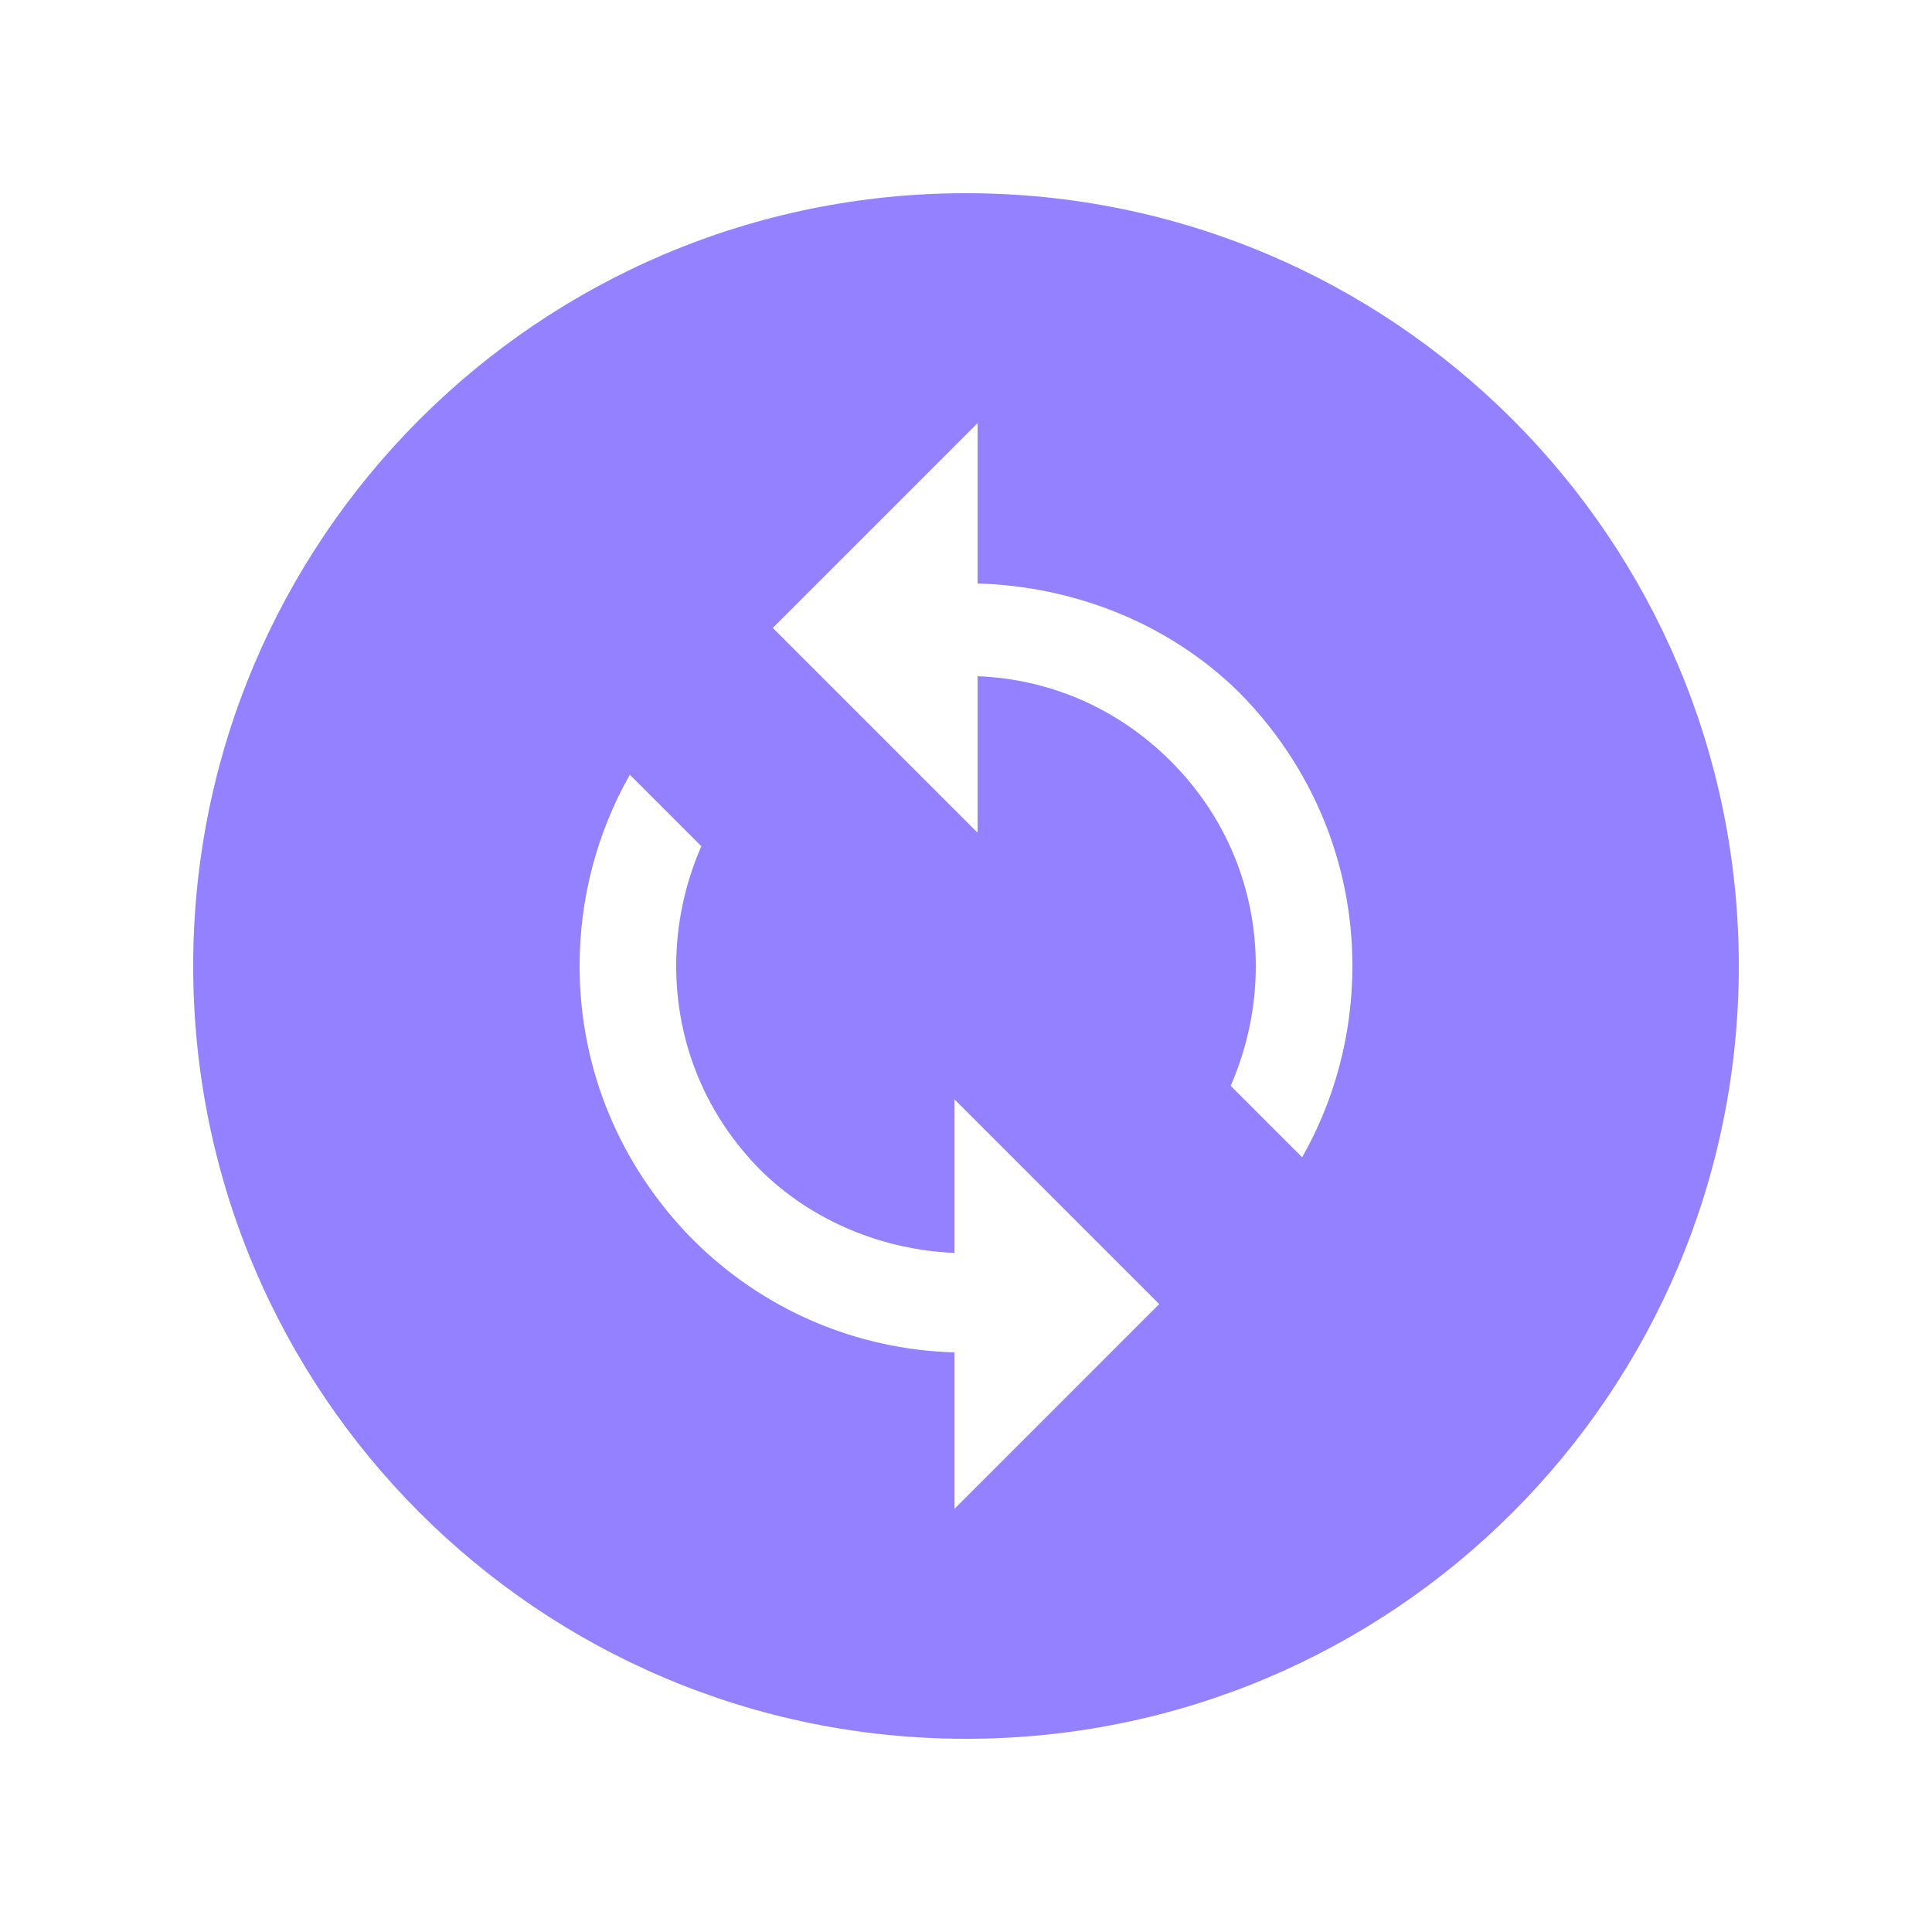 <svg xmlns="http://www.w3.org/2000/svg" enable-background="new 0 0 20 20" height="48px" viewBox="0 0 20 20" width="48px" fill="#9381FF"><rect fill="none" height="20" width="20"/><path d="M10,2c-4.42,0-8,3.58-8,8s3.58,8,8,8s8-3.58,8-8S14.42,2,10,2z M9.88,15.62V14c-1.02-0.03-1.98-0.44-2.71-1.17 C6.42,12.07,6,11.07,6,10c0-0.7,0.18-1.38,0.52-1.98l0.74,0.74C7.09,9.15,7,9.57,7,10c0,0.8,0.31,1.55,0.88,2.12 c0.54,0.53,1.27,0.82,2,0.85v-1.59L12,13.5L9.88,15.62z M13.48,11.98l-0.74-0.74C12.91,10.85,13,10.43,13,10 c0-0.8-0.31-1.55-0.88-2.12c-0.54-0.54-1.24-0.85-2-0.88v1.62L8,6.5l2.12-2.12v1.66c1,0.03,1.98,0.41,2.71,1.13 C13.58,7.93,14,8.93,14,10C14,10.7,13.82,11.38,13.48,11.98z"/></svg>